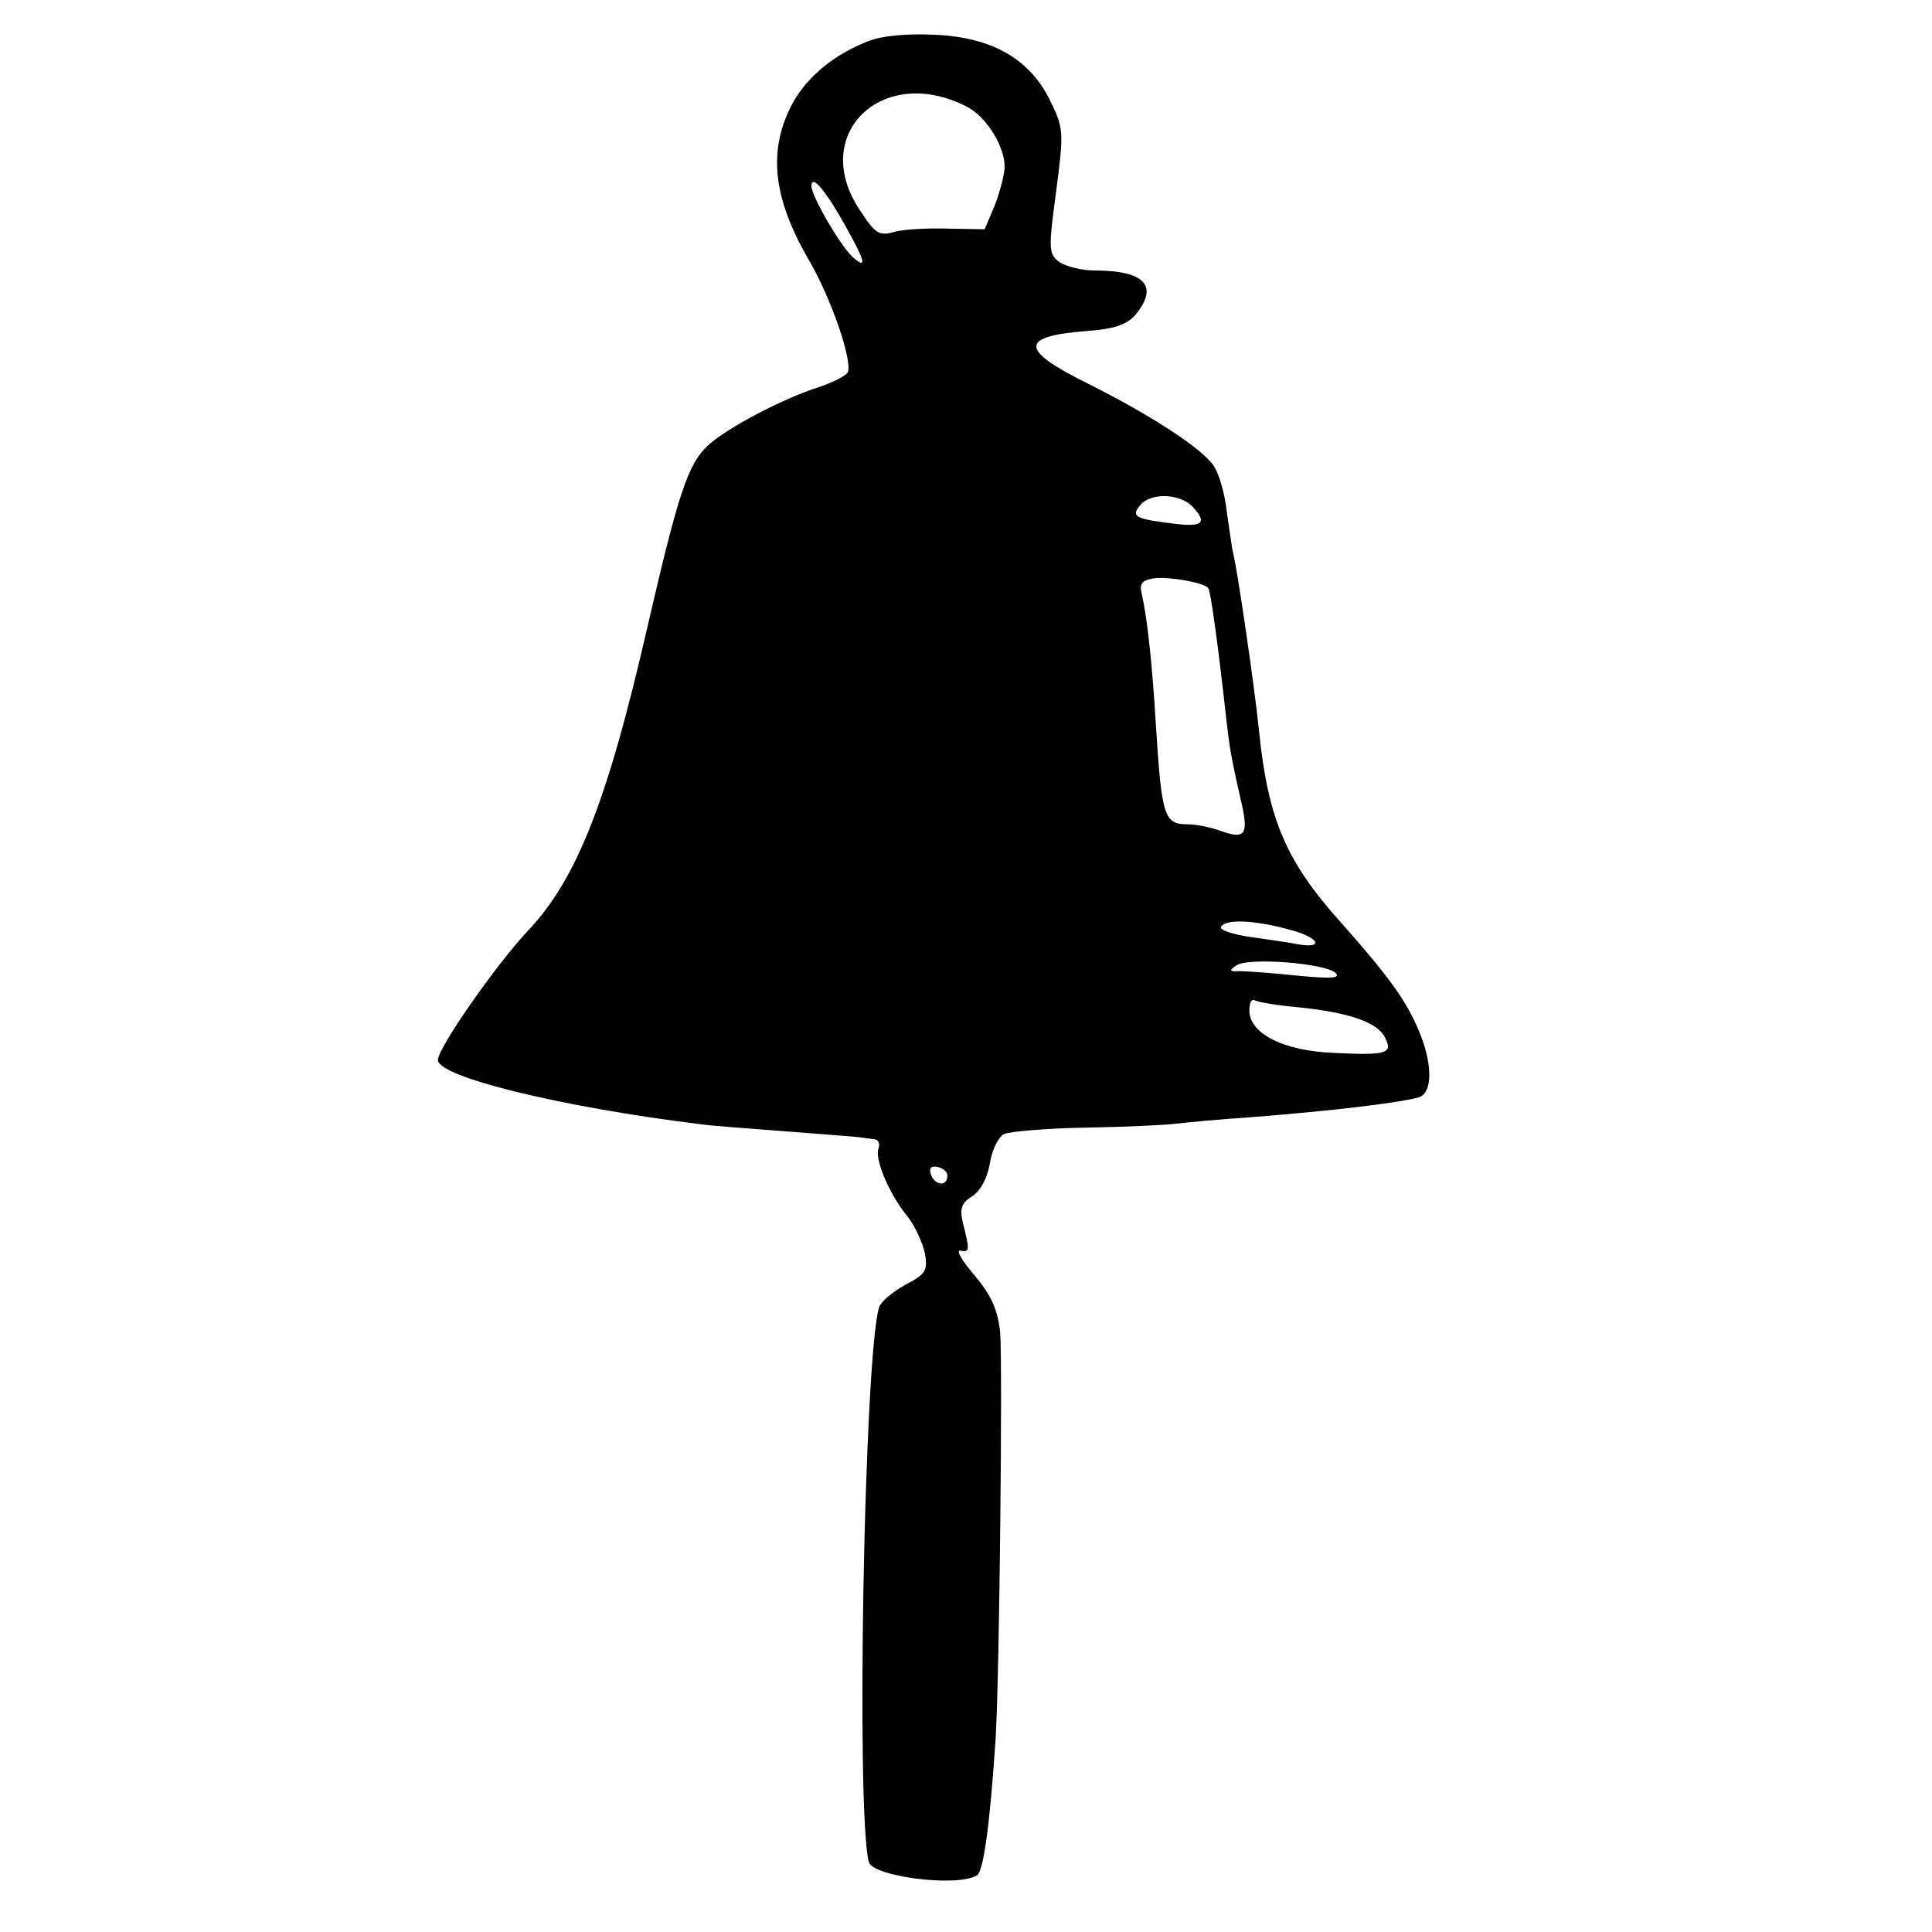<?xml version="1.0" standalone="no"?>
<!DOCTYPE svg PUBLIC "-//W3C//DTD SVG 20010904//EN"
 "http://www.w3.org/TR/2001/REC-SVG-20010904/DTD/svg10.dtd">
<svg version="1.0" xmlns="http://www.w3.org/2000/svg"
 width="300pt" height="300pt" viewBox="0 0 300 300"
 preserveAspectRatio="xMidYMid meet">
<g transform="translate(0,300) scale(0.1,-0.1)"
fill="#000000" stroke="none">
<path d="M1348 2936 c-53 -21 -92 -53 -116 -94 -40 -73 -33 -147 23 -244 36
-61 70 -161 61 -177 -4 -5 -23 -15 -44 -22 -57 -18 -144 -64 -173 -91 -31 -29
-46 -75 -94 -283 -61 -266 -109 -390 -185 -470 -49 -52 -140 -182 -140 -201 0
-26 190 -73 410 -100 14 -2 68 -6 120 -10 52 -4 104 -8 115 -9 11 -1 25 -3 32
-4 7 0 10 -7 7 -15 -6 -16 17 -71 46 -106 11 -14 22 -39 26 -55 5 -28 2 -33
-30 -50 -20 -11 -38 -26 -41 -35 -23 -77 -36 -781 -16 -861 5 -23 138 -40 168
-21 10 6 20 76 29 212 6 97 11 583 7 632 -4 35 -14 57 -40 88 -19 22 -29 39
-22 38 15 -3 15 0 4 44 -5 21 -2 30 14 40 13 8 24 28 28 51 3 21 13 41 22 46
9 4 66 9 126 10 61 1 124 4 140 6 17 2 68 7 115 10 128 10 229 22 263 31 23 7
22 57 -4 113 -19 42 -47 80 -119 161 -83 93 -111 158 -125 295 -7 70 -34 253
-40 275 -2 8 -6 38 -10 65 -3 28 -12 59 -20 71 -17 27 -99 80 -197 129 -105
52 -105 73 0 81 42 3 62 10 75 25 37 45 15 69 -64 69 -19 0 -43 6 -54 13 -17
13 -17 20 -5 110 12 92 12 98 -10 142 -31 63 -89 97 -178 101 -42 2 -81 -1
-104 -10z m154 -102 c30 -16 58 -61 58 -93 0 -11 -7 -38 -15 -59 l-16 -38 -57
1 c-31 1 -69 -1 -83 -5 -24 -7 -30 -3 -54 34 -79 118 36 228 167 160z m-188
-187 c30 -54 32 -65 11 -47 -18 15 -65 95 -65 111 0 20 23 -8 54 -64z m539
-435 c22 -24 14 -31 -31 -25 -59 7 -66 11 -52 28 17 21 63 19 83 -3z m23 -125
c4 -3 17 -102 28 -202 6 -52 8 -62 24 -133 11 -48 5 -56 -33 -42 -14 5 -37 10
-50 10 -37 0 -41 10 -50 152 -6 101 -14 171 -22 205 -4 17 0 22 19 25 21 3 76
-6 84 -15z m128 -531 c45 -12 53 -30 10 -22 -10 2 -43 7 -72 11 -28 4 -49 11
-46 16 7 12 50 11 108 -5z m70 -67 c8 -8 -7 -9 -59 -4 -38 4 -79 7 -90 7 -16
-1 -17 1 -5 9 19 13 140 3 154 -12z m-59 -53 c79 -8 123 -23 135 -46 14 -26 4
-29 -78 -25 -79 3 -132 30 -132 66 0 11 3 18 8 16 4 -3 34 -8 67 -11z m-544
-261 c1 -17 -18 -17 -25 0 -4 11 -1 15 10 13 8 -2 15 -7 15 -13z"/>
</g>
</svg>
